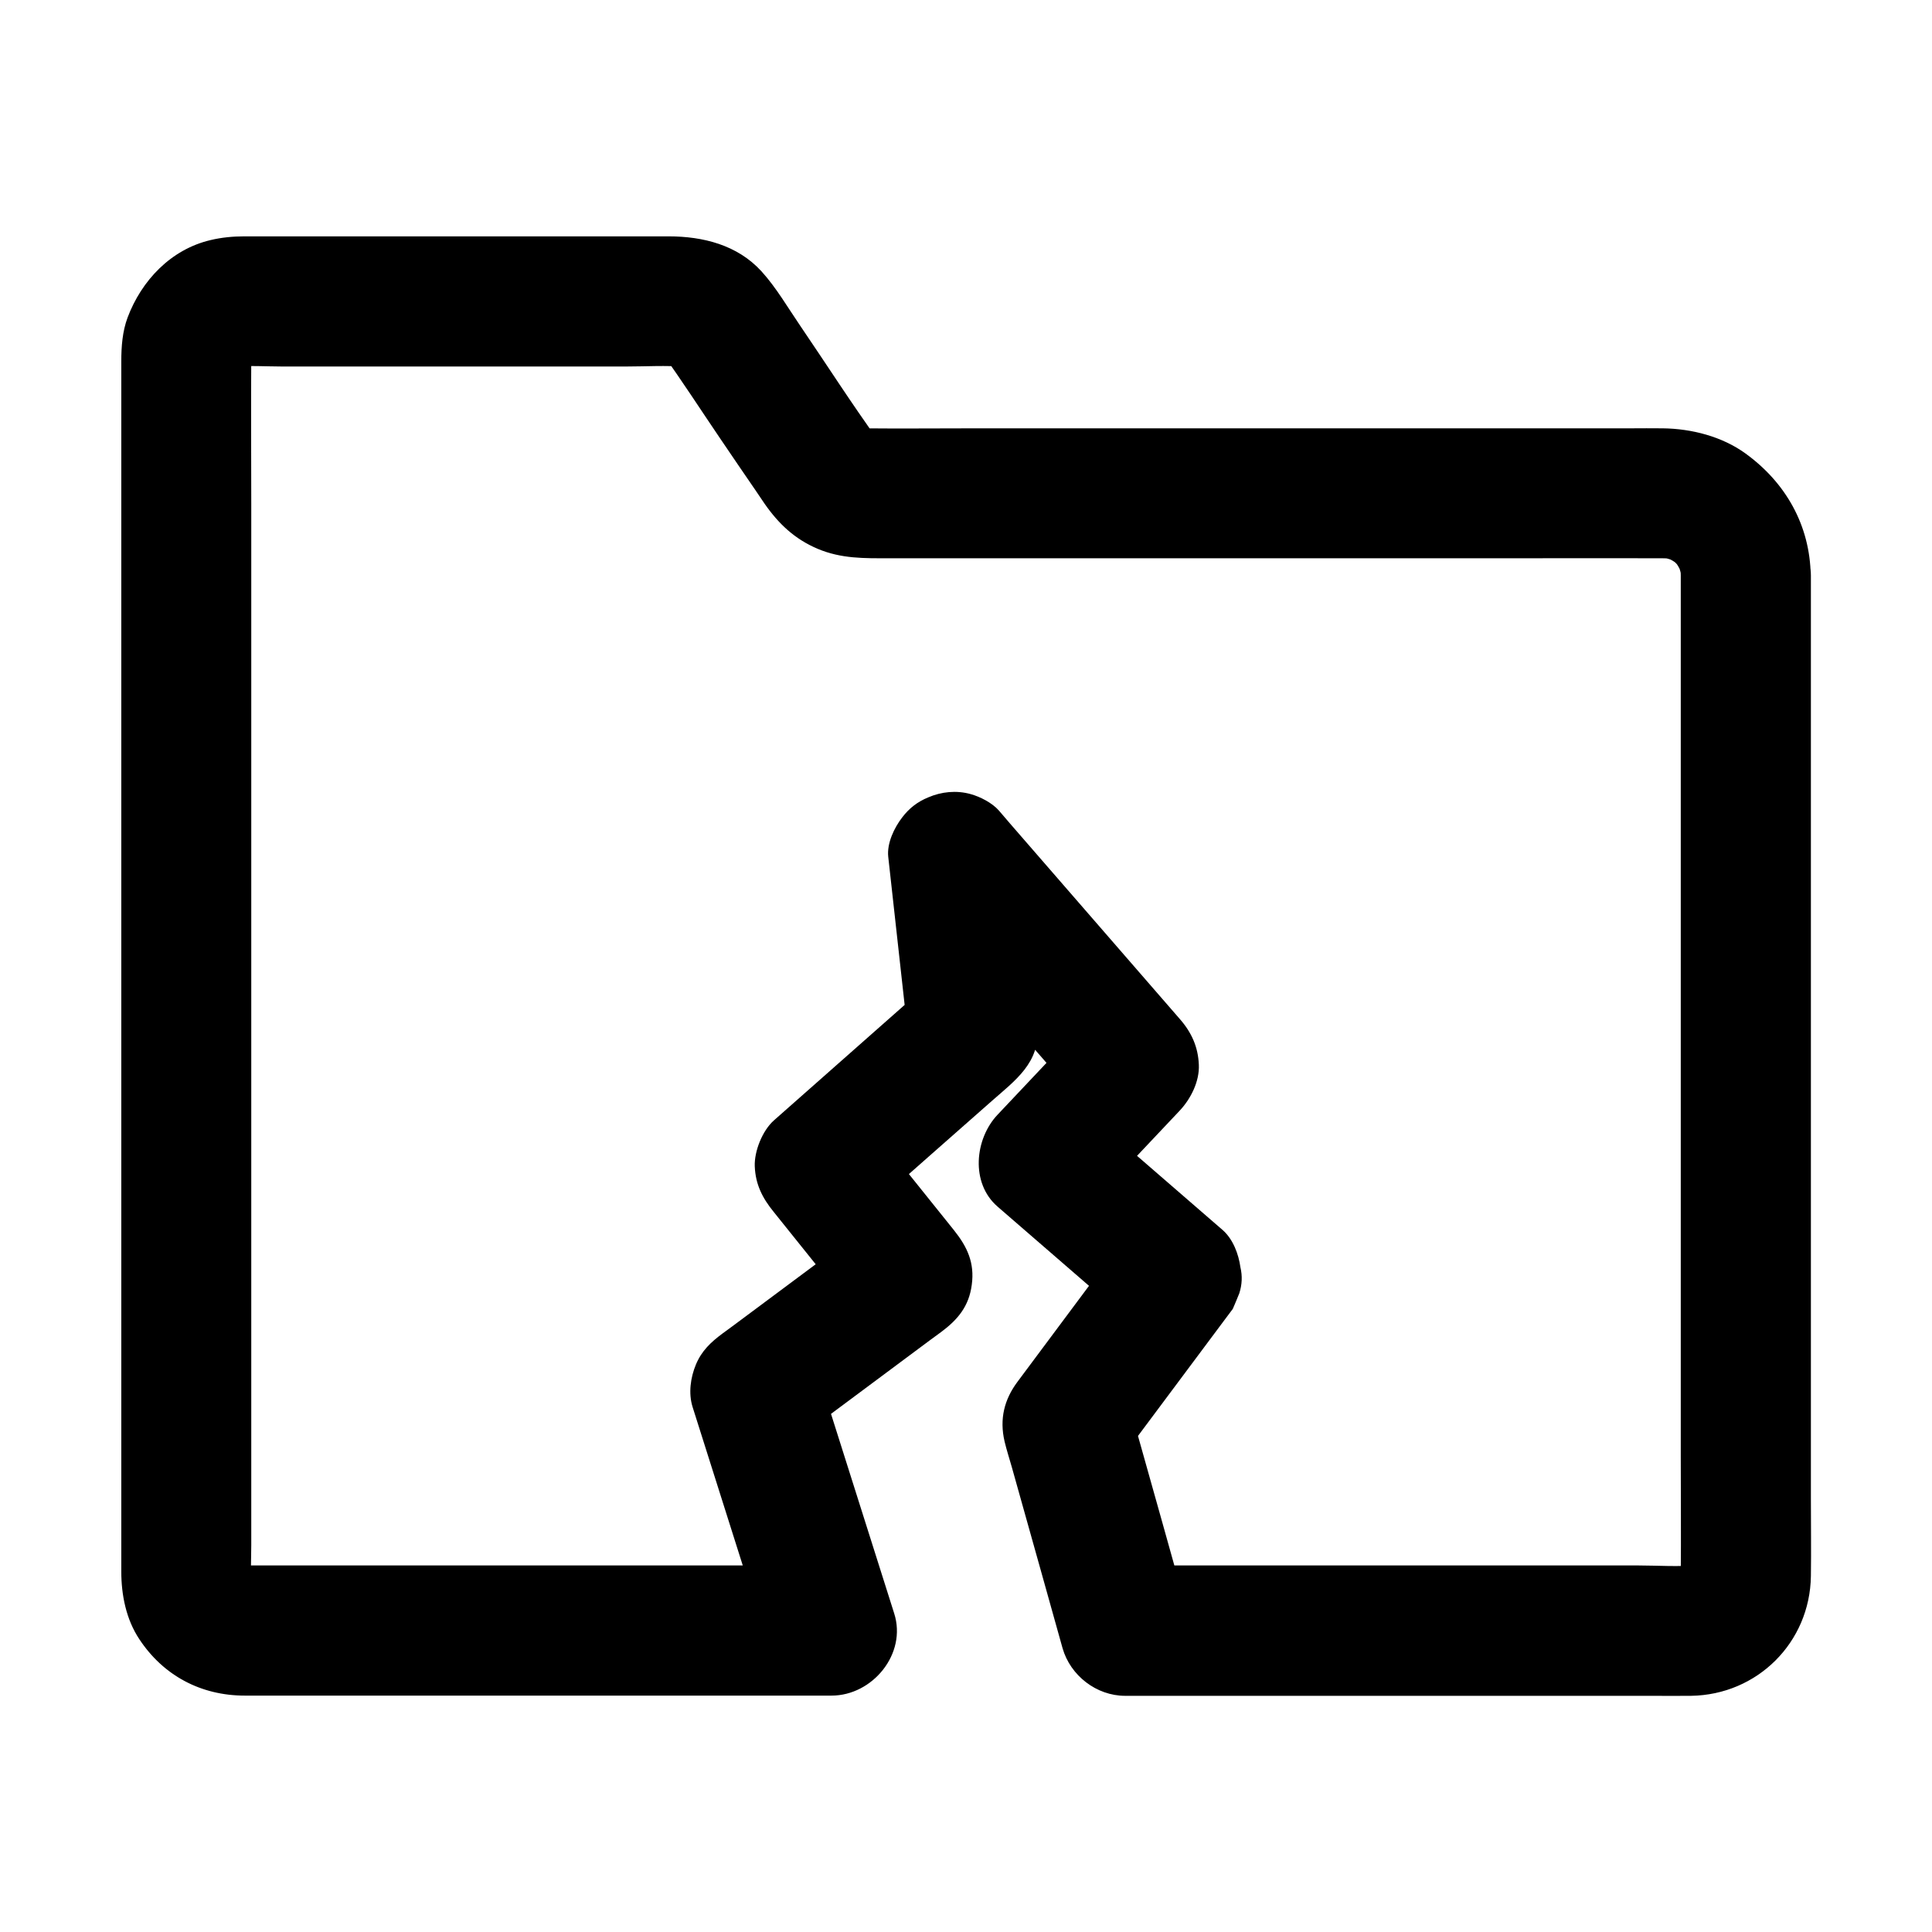 <?xml version="1.0" encoding="UTF-8"?>
<!-- Uploaded to: SVG Repo, www.svgrepo.com, Generator: SVG Repo Mixer Tools -->
<svg fill="#000000" width="800px" height="800px" version="1.1" viewBox="144 144 512 512" xmlns="http://www.w3.org/2000/svg">
 <path d="m589.42 296.53v26.715 63.566 77.145 65.977c0 10.527 0.098 21.008 0 31.539 0 0.789-0.051 1.523-0.148 2.312 0.195-1.523 0.395-3.051 0.641-4.574-0.195 1.277-0.543 2.508-1.031 3.738 0.59-1.379 1.18-2.754 1.723-4.133-0.543 1.18-1.18 2.215-1.969 3.246 0.887-1.18 1.77-2.312 2.707-3.492-0.688 0.789-1.426 1.523-2.215 2.215 1.18-0.887 2.312-1.77 3.492-2.707-1.031 0.789-2.066 1.426-3.246 1.969 1.379-0.59 2.754-1.18 4.133-1.723-1.23 0.492-2.41 0.836-3.738 1.031 1.523-0.195 3.051-0.395 4.574-0.641-5.312 0.59-10.875 0.148-16.188 0.148h-35.77-81.523-18.695c5.512 4.231 11.07 8.414 16.582 12.645-4.477-16.039-8.953-32.027-13.48-48.07-0.641-2.312-1.277-4.574-1.918-6.887-0.59 4.43-1.18 8.855-1.723 13.285 8.461-11.367 16.973-22.73 25.438-34.094 1.23-1.625 2.41-3.246 3.641-4.871 0.59-1.379 1.18-2.754 1.723-4.133 0.738-2.312 0.836-4.574 0.297-6.887-0.492-3.543-1.969-7.477-4.723-9.891-10.332-8.953-20.613-17.859-30.945-26.812-1.477-1.277-2.902-2.508-4.379-3.789v24.355c7.969-8.461 15.988-16.926 23.961-25.387 2.953-3.148 5.266-7.773 5.066-12.152-0.195-4.723-1.918-8.562-5.066-12.152-13.973-16.09-27.996-32.227-41.969-48.316-1.969-2.262-3.938-4.527-5.902-6.84-1.77-2.066-5.019-3.738-7.578-4.43-3.738-1.031-7.676-0.641-11.219 0.887-2.856 1.18-5.019 2.856-6.887 5.312-2.117 2.754-4.082 6.84-3.691 10.43 1.477 13.48 3 26.961 4.477 40.441 0.195 1.918 0.441 3.887 0.641 5.805 1.672-4.035 3.344-8.117 5.066-12.152-11.809 10.43-23.617 20.859-35.426 31.293-1.672 1.477-3.394 3-5.066 4.477-3.051 2.707-5.215 8.168-5.066 12.152 0.195 4.82 2.016 8.414 5.066 12.152 7.773 9.691 15.598 19.434 23.371 29.125 1.18-9.004 2.312-18.008 3.492-27.059-11.809 8.809-23.617 17.562-35.426 26.371-1.672 1.23-3.344 2.508-5.066 3.738-3.102 2.312-5.512 4.574-7.035 8.215-1.426 3.445-2.016 7.578-0.887 11.219 5.902 18.648 11.809 37.293 17.711 55.941 0.836 2.609 1.672 5.266 2.508 7.871 5.512-7.281 11.07-14.516 16.582-21.797h-53.629-84.527-13.727c-2.262 0-4.527 0.098-6.789-0.148 1.523 0.195 3.051 0.395 4.574 0.641-1.277-0.195-2.508-0.543-3.738-1.031 1.379 0.59 2.754 1.18 4.133 1.723-1.18-0.543-2.215-1.18-3.246-1.969 1.18 0.887 2.312 1.77 3.492 2.707-0.789-0.688-1.523-1.426-2.215-2.215 0.887 1.18 1.77 2.312 2.707 3.492-0.789-1.031-1.426-2.066-1.969-3.246 0.59 1.379 1.18 2.754 1.723 4.133-0.492-1.23-0.836-2.41-1.031-3.738 0.195 1.523 0.395 3.051 0.641 4.574-0.395-3.344-0.148-6.887-0.148-10.234v-23.418-77.637-94.121-80.984c0-12.941-0.098-25.828 0-38.77 0-0.836 0.051-1.625 0.148-2.41-0.195 1.523-0.395 3.051-0.641 4.574 0.195-1.277 0.543-2.508 1.031-3.738-0.59 1.379-1.18 2.754-1.723 4.133 0.543-1.18 1.18-2.215 1.969-3.246-0.887 1.18-1.77 2.312-2.707 3.492 0.688-0.789 1.426-1.523 2.215-2.215-1.18 0.887-2.312 1.77-3.492 2.707 1.031-0.789 2.066-1.426 3.246-1.969-1.379 0.59-2.754 1.18-4.133 1.723 1.23-0.492 2.41-0.836 3.738-1.031-1.523 0.195-3.051 0.395-4.574 0.641 4.231-0.492 8.707-0.148 12.988-0.148h27.945 63.516c5.117 0 10.383-0.344 15.5 0.098-1.523-0.195-3.051-0.395-4.574-0.641 1.23 0.195 2.41 0.492 3.543 0.934-1.379-0.59-2.754-1.18-4.133-1.723 1.133 0.543 2.164 1.133 3.148 1.871-1.18-0.887-2.312-1.77-3.492-2.707 0.738 0.641 1.426 1.328 2.066 2.117-0.887-1.18-1.77-2.312-2.707-3.492 5.312 7.379 10.281 15.105 15.398 22.633 3.148 4.625 6.297 9.297 9.496 13.922 0.738 1.133 1.523 2.215 2.262 3.344 3.738 5.363 8.02 9.398 14.07 11.957 6.297 2.656 12.348 2.508 18.895 2.508h22.387 70.75 73.652c12.695 0 25.438-0.051 38.129 0 1.031 0 2.066 0.051 3.102 0.148-1.523-0.195-3.051-0.395-4.574-0.641 1.969 0.297 3.887 0.789 5.758 1.523-1.379-0.59-2.754-1.18-4.133-1.723 1.77 0.789 3.445 1.77 5.019 2.953-1.18-0.887-2.312-1.77-3.492-2.707 1.328 1.082 2.559 2.262 3.641 3.641-0.887-1.18-1.77-2.312-2.707-3.492 1.18 1.574 2.164 3.199 2.953 5.019-0.59-1.379-1.18-2.754-1.723-4.133 0.738 1.871 1.277 3.738 1.523 5.758-0.195-1.523-0.395-3.051-0.641-4.574 0.145 0.988 0.191 1.875 0.191 2.809 0.148 9.004 7.824 17.664 17.219 17.219 9.199-0.395 17.367-7.578 17.219-17.219-0.195-13.332-6.641-24.648-17.32-32.375-6.199-4.477-14.219-6.543-21.844-6.641-2.902-0.051-5.805 0-8.758 0h-47.281-66.027-60.367c-9.891 0-19.73 0.098-29.617 0-0.59 0-1.23-0.051-1.82-0.098 1.523 0.195 3.051 0.395 4.574 0.641-1.23-0.195-2.41-0.492-3.543-0.934 1.379 0.59 2.754 1.18 4.133 1.723-1.133-0.543-2.164-1.133-3.148-1.871 1.18 0.887 2.312 1.77 3.492 2.707-0.738-0.641-1.426-1.328-2.066-2.117 0.887 1.18 1.77 2.312 2.707 3.492-7.231-9.988-13.922-20.469-20.859-30.652-3.297-4.82-6.394-10.184-10.332-14.516-6.394-6.988-15.5-9.25-24.602-9.25h-34.391-48.168-29.961c-2.953 0-6.004 0.297-8.855 0.984-10.527 2.461-18.301 10.727-21.992 20.516-1.379 3.691-1.672 7.723-1.672 11.609v16.531 31.047 41.574 47.527 49.496 47.527 40.934 30.406 15.695c0 6.199 1.277 12.645 4.773 17.91 6.394 9.691 16.383 14.957 27.945 14.957h25.535 45.461 47.871 32.027 4.625c10.824 0 20.023-11.07 16.582-21.797-5.902-18.648-11.809-37.293-17.711-55.941-0.836-2.609-1.672-5.266-2.508-7.871-2.656 6.496-5.266 12.988-7.922 19.434 11.809-8.809 23.617-17.562 35.426-26.371 1.672-1.23 3.344-2.508 5.066-3.738 4.527-3.344 7.477-6.887 8.215-12.594 0.789-5.805-1.18-10.035-4.723-14.465-7.773-9.691-15.598-19.434-23.371-29.125v24.355c11.121-9.84 22.238-19.633 33.406-29.473 6.004-5.312 13.039-10.234 12.004-19.633-0.887-7.824-1.723-15.598-2.609-23.418-0.789-7.231-1.625-14.414-2.41-21.648-9.789 4.035-19.582 8.117-29.371 12.152 13.973 16.09 27.996 32.227 41.969 48.316 1.969 2.262 3.938 4.527 5.902 6.84v-24.355c-7.969 8.461-15.988 16.926-23.961 25.387-6.051 6.394-7.231 18.105 0 24.355 10.332 8.953 20.613 17.859 30.945 26.812 1.477 1.277 2.902 2.508 4.379 3.789-0.887-6.938-1.77-13.922-2.707-20.859-9.102 12.25-18.254 24.453-27.355 36.703-3.445 4.625-4.82 9.789-3.394 15.844 0.543 2.262 1.277 4.527 1.918 6.789 2.609 9.25 5.164 18.449 7.773 27.699 1.871 6.742 3.789 13.48 5.656 20.223 2.066 7.281 9.004 12.645 16.582 12.645h28.633 59.434 51.363c3.492 0 6.988 0.051 10.527 0 17.562-0.246 31.539-14.121 31.785-31.734 0.098-6.938 0-13.824 0-20.762v-46.691-60.367-61.059-49.543-25.586-1.133c0-9.004-7.922-17.613-17.219-17.219-9.34 0.438-17.262 7.57-17.262 17.215z"/>
</svg>